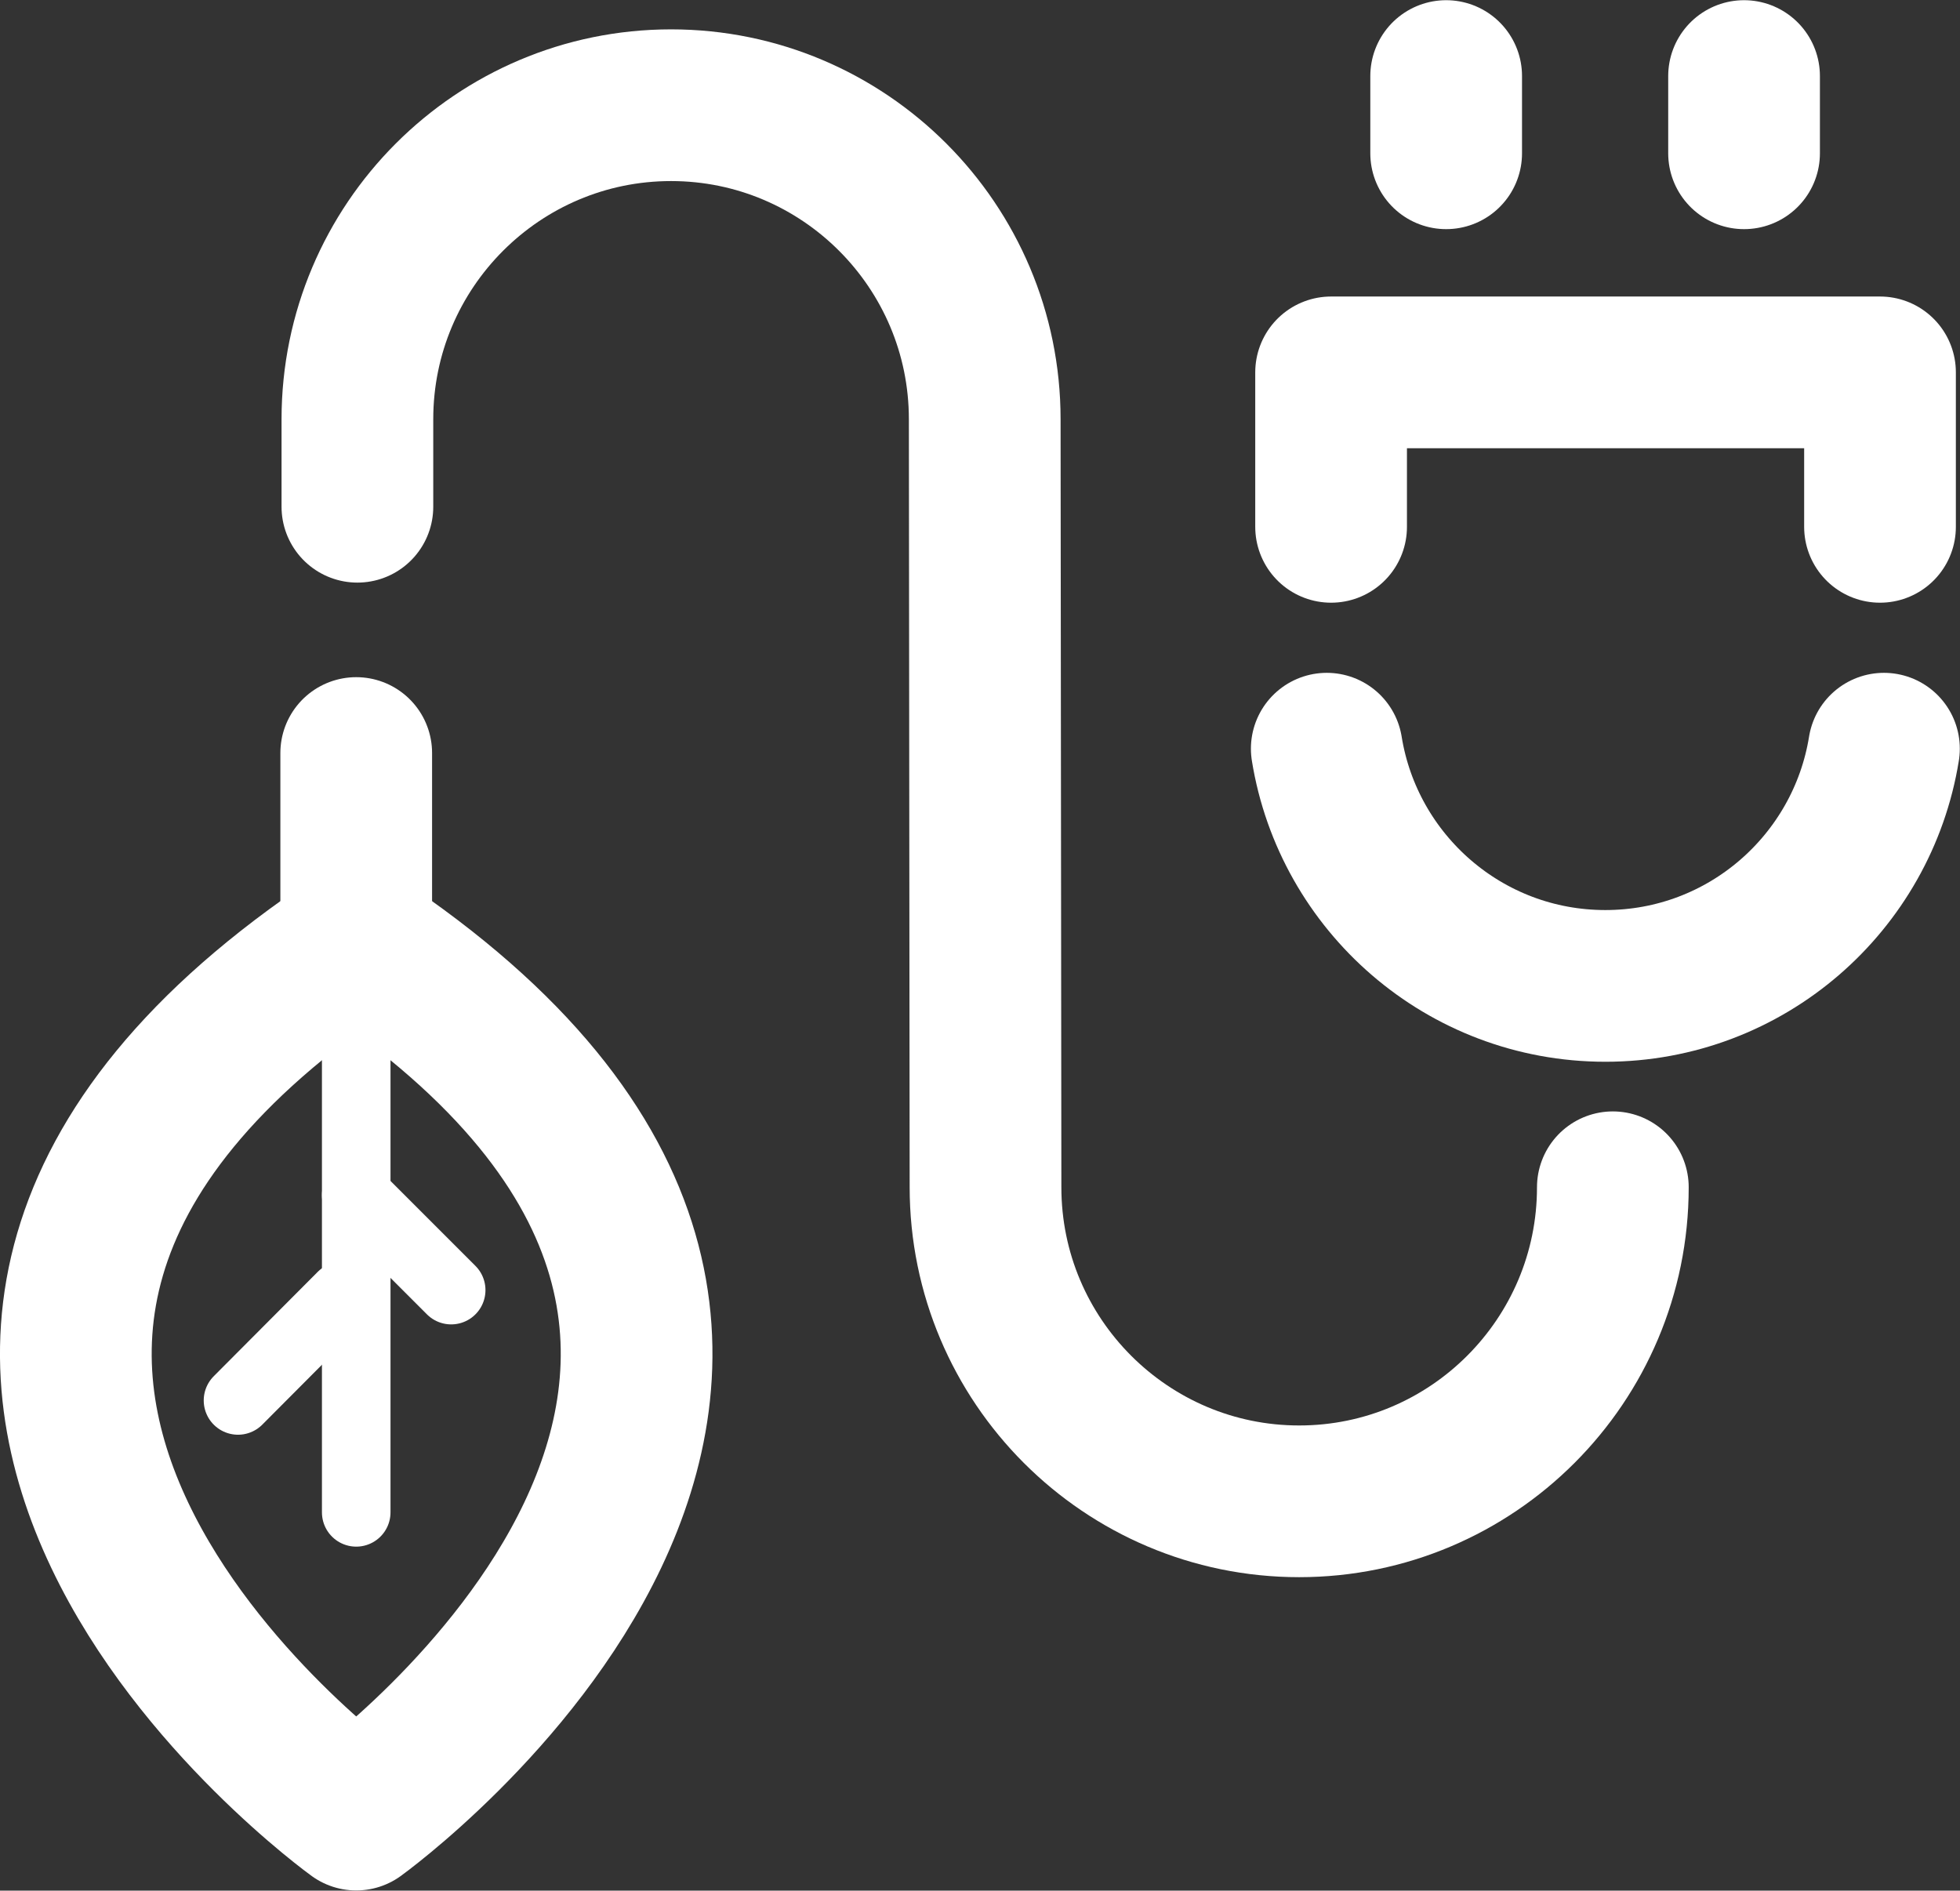 <svg xmlns="http://www.w3.org/2000/svg" id="Ebene_1" viewBox="0 0 49.74 47.98"><rect x="0" y="0" width="49.74" height="47.98" fill="#333333" stroke="none"/><defs><style>.cls-1{stroke-width:3.85px;}.cls-1,.cls-2{fill:none;stroke:#fff;stroke-linecap:round;stroke-linejoin:round;}.cls-2{stroke-width:1.74px;}</style></defs><line class="cls-2" x1="9.04" y1="24.81" x2="9.04" y2="38.38"></line><line class="cls-2" x1="9.04" y1="30.33" x2="11.45" y2="32.74"></line><line class="cls-2" x1="6.04" y1="35.54" x2="8.68" y2="32.89"></line><polyline class="cls-1" points="33.78 13.37 33.78 9.45 47.71 9.45 47.71 13.37"></polyline><path class="cls-1" d="M40.93,30.13c0,4.4-3.57,7.97-7.96,7.97s-7.96-3.57-7.96-7.97l-.02-19.49c0-4.4-3.57-7.97-7.96-7.97s-7.96,3.57-7.96,7.97v2.22"></path><path class="cls-1" d="M9.04,46.05s-16.01-11.53,0-22.17c16.01,10.64,0,22.17,0,22.17Z"></path><line class="cls-1" x1="9.04" y1="19.11" x2="9.04" y2="23.37"></line><line class="cls-1" x1="36.7" y1="1.93" x2="36.7" y2="3.89"></line><line class="cls-1" x1="44.26" y1="1.93" x2="44.26" y2="3.89"></line><path class="cls-1" d="M33.67,19c.55,3.41,3.5,6.02,7.07,6.02s6.52-2.61,7.07-6.02"></path></svg>